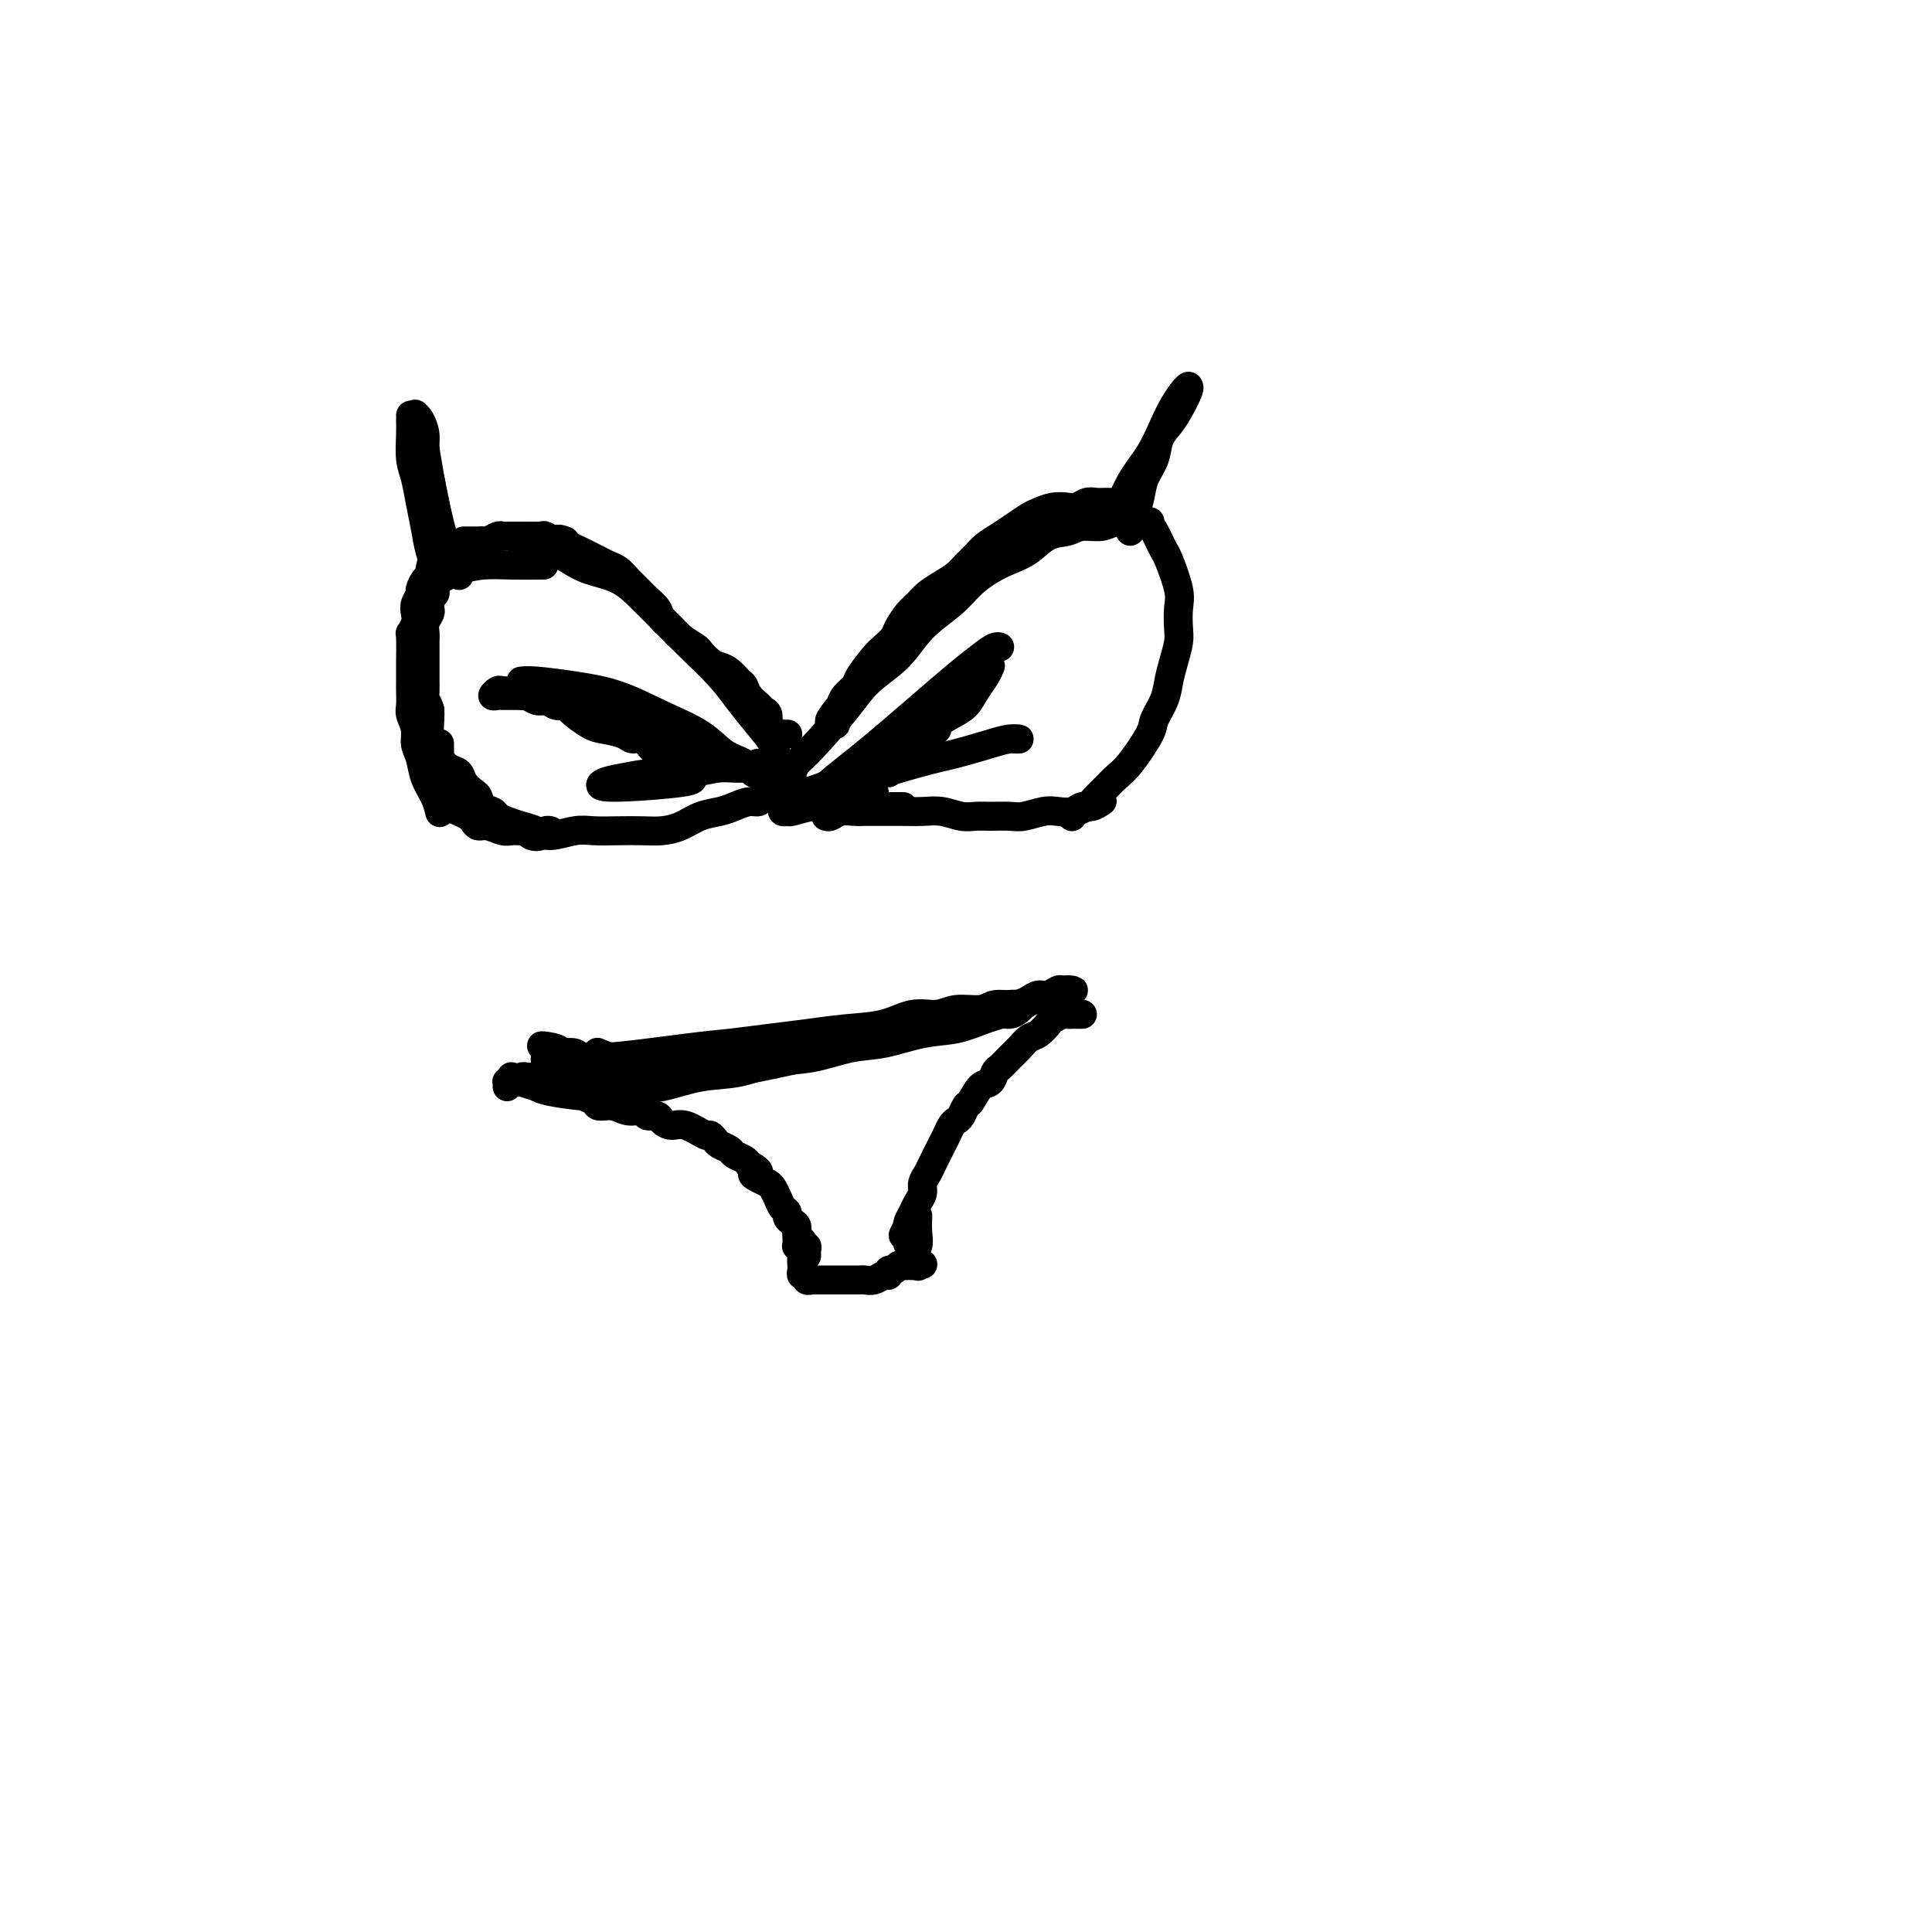 <svg viewBox='0 0 400 400' version='1.1' xmlns='http://www.w3.org/2000/svg' xmlns:xlink='http://www.w3.org/1999/xlink'><g fill='none' stroke='#000000' stroke-width='6' stroke-linecap='round' stroke-linejoin='round'><path d='M109,114c-0.096,-0.344 -0.192,-0.689 0,-1c0.192,-0.311 0.673,-0.589 1,-1c0.327,-0.411 0.500,-0.955 1,-1c0.500,-0.045 1.326,0.409 2,1c0.674,0.591 1.197,1.318 2,2c0.803,0.682 1.887,1.318 3,2c1.113,0.682 2.256,1.408 4,2c1.744,0.592 4.091,1.049 6,2c1.909,0.951 3.381,2.395 5,4c1.619,1.605 3.385,3.370 5,5c1.615,1.630 3.081,3.125 5,5c1.919,1.875 4.292,4.129 6,6c1.708,1.871 2.749,3.359 4,5c1.251,1.641 2.710,3.434 4,5c1.290,1.566 2.412,2.903 3,4c0.588,1.097 0.642,1.954 1,3c0.358,1.046 1.019,2.282 1,3c-0.019,0.718 -0.720,0.920 -1,1c-0.280,0.080 -0.140,0.040 0,0'/><path d='M162,164c-0.438,-0.006 -0.876,-0.012 -1,0c-0.124,0.012 0.067,0.041 0,0c-0.067,-0.041 -0.391,-0.152 -1,0c-0.609,0.152 -1.502,0.566 -2,1c-0.498,0.434 -0.601,0.889 -1,1c-0.399,0.111 -1.096,-0.121 -2,0c-0.904,0.121 -2.016,0.597 -3,1c-0.984,0.403 -1.840,0.735 -3,1c-1.160,0.265 -2.623,0.463 -4,1c-1.377,0.537 -2.668,1.412 -4,2c-1.332,0.588 -2.703,0.888 -4,1c-1.297,0.112 -2.518,0.034 -4,0c-1.482,-0.034 -3.225,-0.026 -5,0c-1.775,0.026 -3.580,0.071 -5,0c-1.420,-0.071 -2.453,-0.257 -4,0c-1.547,0.257 -3.609,0.956 -5,1c-1.391,0.044 -2.112,-0.566 -3,-1c-0.888,-0.434 -1.943,-0.693 -3,-1c-1.057,-0.307 -2.115,-0.664 -3,-1c-0.885,-0.336 -1.598,-0.653 -2,-1c-0.402,-0.347 -0.493,-0.726 -1,-1c-0.507,-0.274 -1.430,-0.445 -2,-1c-0.570,-0.555 -0.785,-1.496 -1,-2c-0.215,-0.504 -0.428,-0.572 -1,-1c-0.572,-0.428 -1.501,-1.216 -2,-2c-0.499,-0.784 -0.568,-1.564 -1,-2c-0.432,-0.436 -1.226,-0.529 -2,-1c-0.774,-0.471 -1.528,-1.320 -2,-2c-0.472,-0.680 -0.663,-1.193 -1,-2c-0.337,-0.807 -0.822,-1.910 -1,-3c-0.178,-1.090 -0.051,-2.169 0,-3c0.051,-0.831 0.025,-1.416 0,-2'/><path d='M89,147c-0.536,-1.904 -0.876,-1.665 -1,-2c-0.124,-0.335 -0.033,-1.244 0,-2c0.033,-0.756 0.009,-1.357 0,-2c-0.009,-0.643 -0.002,-1.327 0,-2c0.002,-0.673 -0.000,-1.335 0,-2c0.000,-0.665 0.004,-1.334 0,-2c-0.004,-0.666 -0.015,-1.330 0,-2c0.015,-0.670 0.057,-1.345 0,-2c-0.057,-0.655 -0.212,-1.289 0,-2c0.212,-0.711 0.793,-1.500 1,-2c0.207,-0.500 0.042,-0.711 0,-1c-0.042,-0.289 0.041,-0.655 0,-1c-0.041,-0.345 -0.205,-0.670 0,-1c0.205,-0.330 0.779,-0.666 1,-1c0.221,-0.334 0.087,-0.667 0,-1c-0.087,-0.333 -0.128,-0.667 0,-1c0.128,-0.333 0.425,-0.663 1,-1c0.575,-0.337 1.426,-0.679 2,-1c0.574,-0.321 0.869,-0.622 2,-1c1.131,-0.378 3.097,-0.833 5,-1c1.903,-0.167 3.743,-0.045 6,0c2.257,0.045 4.931,0.013 6,0c1.069,-0.013 0.535,-0.006 0,0'/><path d='M164,161c-0.071,-0.233 -0.142,-0.466 0,-1c0.142,-0.534 0.498,-1.369 1,-2c0.502,-0.631 1.149,-1.060 3,-3c1.851,-1.940 4.904,-5.393 7,-8c2.096,-2.607 3.235,-4.367 5,-6c1.765,-1.633 4.155,-3.137 6,-5c1.845,-1.863 3.143,-4.085 5,-6c1.857,-1.915 4.271,-3.523 6,-5c1.729,-1.477 2.772,-2.823 4,-4c1.228,-1.177 2.639,-2.185 4,-3c1.361,-0.815 2.670,-1.438 4,-2c1.330,-0.562 2.681,-1.064 4,-2c1.319,-0.936 2.607,-2.307 4,-3c1.393,-0.693 2.890,-0.707 4,-1c1.110,-0.293 1.831,-0.863 3,-1c1.169,-0.137 2.785,0.159 4,0c1.215,-0.159 2.028,-0.775 3,-1c0.972,-0.225 2.103,-0.060 3,0c0.897,0.060 1.561,0.016 2,0c0.439,-0.016 0.654,-0.004 1,0c0.346,0.004 0.825,0.001 1,0c0.175,-0.001 0.047,-0.000 0,0c-0.047,0.000 -0.013,0.000 0,0c0.013,-0.000 0.007,-0.000 0,0'/><path d='M236,108c-0.202,-0.095 -0.405,-0.190 0,0c0.405,0.190 1.417,0.666 2,1c0.583,0.334 0.738,0.526 1,1c0.262,0.474 0.630,1.231 1,2c0.370,0.769 0.740,1.550 1,2c0.260,0.450 0.410,0.570 1,2c0.590,1.430 1.619,4.171 2,6c0.381,1.829 0.113,2.747 0,4c-0.113,1.253 -0.070,2.841 0,4c0.070,1.159 0.169,1.890 0,3c-0.169,1.110 -0.606,2.601 -1,4c-0.394,1.399 -0.745,2.706 -1,4c-0.255,1.294 -0.414,2.573 -1,4c-0.586,1.427 -1.599,3.001 -2,4c-0.401,0.999 -0.190,1.422 -1,3c-0.810,1.578 -2.639,4.310 -4,6c-1.361,1.690 -2.252,2.336 -3,3c-0.748,0.664 -1.353,1.344 -2,2c-0.647,0.656 -1.336,1.286 -2,2c-0.664,0.714 -1.302,1.512 -2,2c-0.698,0.488 -1.455,0.667 -2,1c-0.545,0.333 -0.877,0.820 -1,1c-0.123,0.180 -0.035,0.051 0,0c0.035,-0.051 0.018,-0.026 0,0'/><path d='M228,166c0.177,-0.121 0.353,-0.242 0,0c-0.353,0.242 -1.237,0.849 -2,1c-0.763,0.151 -1.405,-0.152 -2,0c-0.595,0.152 -1.144,0.759 -2,1c-0.856,0.241 -2.018,0.117 -3,0c-0.982,-0.117 -1.785,-0.228 -3,0c-1.215,0.228 -2.841,0.794 -4,1c-1.159,0.206 -1.849,0.051 -3,0c-1.151,-0.051 -2.761,0.000 -4,0c-1.239,-0.000 -2.106,-0.053 -3,0c-0.894,0.053 -1.814,0.210 -3,0c-1.186,-0.210 -2.639,-0.788 -4,-1c-1.361,-0.212 -2.630,-0.057 -4,0c-1.370,0.057 -2.841,0.015 -4,0c-1.159,-0.015 -2.005,-0.005 -3,0c-0.995,0.005 -2.140,0.005 -3,0c-0.860,-0.005 -1.436,-0.015 -2,0c-0.564,0.015 -1.118,0.057 -2,0c-0.882,-0.057 -2.093,-0.211 -3,0c-0.907,0.211 -1.511,0.789 -2,1c-0.489,0.211 -0.862,0.057 -1,0c-0.138,-0.057 -0.039,-0.016 0,0c0.039,0.016 0.020,0.008 0,0'/><path d='M187,167c-0.695,0.000 -1.389,0.000 -2,0c-0.611,-0.000 -1.138,-0.001 -2,0c-0.862,0.001 -2.060,0.004 -3,0c-0.940,-0.004 -1.624,-0.015 -3,0c-1.376,0.015 -3.444,0.058 -5,0c-1.556,-0.058 -2.598,-0.215 -4,0c-1.402,0.215 -3.163,0.804 -4,1c-0.837,0.196 -0.751,-0.000 -1,0c-0.249,0.000 -0.833,0.197 -1,0c-0.167,-0.197 0.083,-0.788 0,-1c-0.083,-0.212 -0.500,-0.046 0,0c0.500,0.046 1.915,-0.030 3,0c1.085,0.030 1.839,0.166 3,0c1.161,-0.166 2.731,-0.633 4,-1c1.269,-0.367 2.239,-0.634 3,-1c0.761,-0.366 1.314,-0.830 2,-1c0.686,-0.170 1.503,-0.046 2,0c0.497,0.046 0.672,0.012 1,0c0.328,-0.012 0.808,-0.004 1,0c0.192,0.004 0.096,0.002 0,0'/><path d='M179,167c0.124,-0.425 0.248,-0.850 0,-1c-0.248,-0.150 -0.867,-0.026 -2,0c-1.133,0.026 -2.780,-0.046 -4,0c-1.220,0.046 -2.014,0.208 -3,0c-0.986,-0.208 -2.163,-0.788 -3,-1c-0.837,-0.212 -1.335,-0.057 -2,0c-0.665,0.057 -1.496,0.015 -2,0c-0.504,-0.015 -0.680,-0.003 -1,0c-0.320,0.003 -0.784,-0.002 -1,0c-0.216,0.002 -0.183,0.012 0,0c0.183,-0.012 0.516,-0.047 1,0c0.484,0.047 1.119,0.175 2,0c0.881,-0.175 2.009,-0.653 3,-1c0.991,-0.347 1.846,-0.563 3,-1c1.154,-0.437 2.608,-1.097 4,-2c1.392,-0.903 2.721,-2.051 4,-3c1.279,-0.949 2.508,-1.700 3,-2c0.492,-0.300 0.246,-0.150 0,0'/><path d='M168,166c0.370,0.160 0.739,0.320 1,0c0.261,-0.320 0.412,-1.119 1,-2c0.588,-0.881 1.612,-1.845 3,-3c1.388,-1.155 3.141,-2.501 5,-4c1.859,-1.499 3.825,-3.152 6,-5c2.175,-1.848 4.559,-3.892 7,-6c2.441,-2.108 4.938,-4.279 7,-6c2.062,-1.721 3.687,-2.993 5,-4c1.313,-1.007 2.313,-1.751 3,-2c0.687,-0.249 1.060,-0.004 1,0c-0.060,0.004 -0.554,-0.235 -1,0c-0.446,0.235 -0.844,0.943 -2,2c-1.156,1.057 -3.071,2.465 -5,4c-1.929,1.535 -3.872,3.199 -6,5c-2.128,1.801 -4.441,3.740 -7,6c-2.559,2.260 -5.365,4.840 -8,7c-2.635,2.160 -5.098,3.899 -7,5c-1.902,1.101 -3.242,1.563 -4,2c-0.758,0.437 -0.935,0.848 -1,1c-0.065,0.152 -0.019,0.043 0,0c0.019,-0.043 0.009,-0.022 0,0'/><path d='M172,165c-0.370,-0.022 -0.740,-0.044 -1,0c-0.260,0.044 -0.411,0.153 0,0c0.411,-0.153 1.383,-0.569 2,-1c0.617,-0.431 0.878,-0.876 4,-2c3.122,-1.124 9.104,-2.928 13,-4c3.896,-1.072 5.706,-1.412 8,-2c2.294,-0.588 5.074,-1.426 7,-2c1.926,-0.574 3.000,-0.886 4,-1c1.000,-0.114 1.928,-0.031 2,0c0.072,0.031 -0.711,0.008 -1,0c-0.289,-0.008 -0.082,-0.002 0,0c0.082,0.002 0.041,0.001 0,0'/><path d='M157,160c0.078,-0.051 0.155,-0.103 0,0c-0.155,0.103 -0.544,0.360 -1,0c-0.456,-0.360 -0.979,-1.335 -2,-2c-1.021,-0.665 -2.542,-1.018 -4,-2c-1.458,-0.982 -2.855,-2.593 -5,-4c-2.145,-1.407 -5.037,-2.612 -8,-4c-2.963,-1.388 -5.995,-2.960 -9,-4c-3.005,-1.040 -5.982,-1.547 -9,-2c-3.018,-0.453 -6.077,-0.854 -8,-1c-1.923,-0.146 -2.710,-0.039 -3,0c-0.290,0.039 -0.083,0.011 0,0c0.083,-0.011 0.041,-0.006 0,0'/><path d='M157,159c-0.060,0.146 -0.121,0.292 0,0c0.121,-0.292 0.422,-1.021 0,-1c-0.422,0.021 -1.568,0.793 -3,1c-1.432,0.207 -3.150,-0.152 -5,0c-1.850,0.152 -3.833,0.816 -6,1c-2.167,0.184 -4.520,-0.111 -7,0c-2.480,0.111 -5.089,0.629 -7,1c-1.911,0.371 -3.125,0.597 -4,1c-0.875,0.403 -1.410,0.984 2,1c3.410,0.016 10.764,-0.534 14,-1c3.236,-0.466 2.353,-0.847 2,-1c-0.353,-0.153 -0.177,-0.076 0,0'/><path d='M124,218c-0.276,-0.120 -0.553,-0.240 0,0c0.553,0.240 1.934,0.838 3,1c1.066,0.162 1.816,-0.114 3,0c1.184,0.114 2.803,0.616 4,1c1.197,0.384 1.973,0.650 4,1c2.027,0.350 5.306,0.784 8,1c2.694,0.216 4.803,0.214 11,-1c6.197,-1.214 16.482,-3.639 22,-5c5.518,-1.361 6.269,-1.656 8,-2c1.731,-0.344 4.442,-0.736 7,-1c2.558,-0.264 4.962,-0.400 7,-1c2.038,-0.600 3.709,-1.663 5,-2c1.291,-0.337 2.202,0.053 3,0c0.798,-0.053 1.482,-0.550 2,-1c0.518,-0.450 0.871,-0.853 1,-1c0.129,-0.147 0.035,-0.040 0,0c-0.035,0.040 -0.010,0.011 0,0c0.010,-0.011 0.005,-0.006 0,0'/><path d='M212,208c0.005,-0.001 0.010,-0.001 0,0c-0.010,0.001 -0.036,0.004 0,0c0.036,-0.004 0.132,-0.013 0,0c-0.132,0.013 -0.494,0.049 -1,0c-0.506,-0.049 -1.158,-0.183 -2,0c-0.842,0.183 -1.874,0.682 -3,1c-1.126,0.318 -2.347,0.456 -4,1c-1.653,0.544 -3.738,1.494 -6,2c-2.262,0.506 -4.701,0.569 -7,1c-2.299,0.431 -4.458,1.229 -7,2c-2.542,0.771 -5.465,1.516 -8,2c-2.535,0.484 -4.681,0.708 -7,1c-2.319,0.292 -4.811,0.653 -7,1c-2.189,0.347 -4.074,0.681 -6,1c-1.926,0.319 -3.893,0.622 -6,1c-2.107,0.378 -4.353,0.830 -6,1c-1.647,0.170 -2.695,0.057 -4,0c-1.305,-0.057 -2.867,-0.057 -4,0c-1.133,0.057 -1.836,0.173 -3,0c-1.164,-0.173 -2.788,-0.635 -4,-1c-1.212,-0.365 -2.012,-0.633 -3,-1c-0.988,-0.367 -2.164,-0.834 -3,-1c-0.836,-0.166 -1.333,-0.030 -2,0c-0.667,0.030 -1.503,-0.045 -2,0c-0.497,0.045 -0.655,0.209 -1,0c-0.345,-0.209 -0.877,-0.791 -1,-1c-0.123,-0.209 0.163,-0.046 0,0c-0.163,0.046 -0.775,-0.026 -1,0c-0.225,0.026 -0.064,0.150 0,0c0.064,-0.150 0.032,-0.575 0,-1'/><path d='M114,217c-4.120,-0.841 -0.420,-0.442 1,0c1.420,0.442 0.561,0.928 1,1c0.439,0.072 2.176,-0.271 3,0c0.824,0.271 0.735,1.156 5,1c4.265,-0.156 12.886,-1.351 18,-2c5.114,-0.649 6.723,-0.750 9,-1c2.277,-0.250 5.224,-0.649 8,-1c2.776,-0.351 5.383,-0.653 8,-1c2.617,-0.347 5.244,-0.738 8,-1c2.756,-0.262 5.641,-0.395 8,-1c2.359,-0.605 4.191,-1.683 6,-2c1.809,-0.317 3.593,0.126 5,0c1.407,-0.126 2.435,-0.821 4,-1c1.565,-0.179 3.665,0.158 5,0c1.335,-0.158 1.904,-0.812 3,-1c1.096,-0.188 2.717,0.089 4,0c1.283,-0.089 2.227,-0.546 3,-1c0.773,-0.454 1.374,-0.906 2,-1c0.626,-0.094 1.277,0.171 2,0c0.723,-0.171 1.518,-0.778 2,-1c0.482,-0.222 0.652,-0.059 1,0c0.348,0.059 0.873,0.015 1,0c0.127,-0.015 -0.143,-0.001 0,0c0.143,0.001 0.698,-0.011 1,0c0.302,0.011 0.349,0.044 0,0c-0.349,-0.044 -1.094,-0.166 -2,0c-0.906,0.166 -1.973,0.619 -3,1c-1.027,0.381 -2.013,0.691 -3,1'/><path d='M214,207c-1.545,0.671 -2.407,1.350 -4,2c-1.593,0.650 -3.918,1.272 -6,2c-2.082,0.728 -3.923,1.561 -6,2c-2.077,0.439 -4.392,0.484 -7,1c-2.608,0.516 -5.510,1.504 -8,2c-2.490,0.496 -4.568,0.499 -7,1c-2.432,0.501 -5.219,1.500 -8,2c-2.781,0.500 -5.558,0.501 -8,1c-2.442,0.499 -4.549,1.497 -7,2c-2.451,0.503 -5.245,0.510 -8,1c-2.755,0.490 -5.472,1.463 -8,2c-2.528,0.537 -4.869,0.639 -7,1c-2.131,0.361 -4.053,0.983 -7,1c-2.947,0.017 -6.920,-0.570 -9,-1c-2.080,-0.430 -2.269,-0.703 -3,-1c-0.731,-0.297 -2.005,-0.618 -3,-1c-0.995,-0.382 -1.713,-0.823 -2,-1c-0.287,-0.177 -0.144,-0.088 0,0'/><path d='M131,225c-0.011,0.105 -0.021,0.210 0,0c0.021,-0.210 0.074,-0.735 0,-1c-0.074,-0.265 -0.277,-0.271 -1,0c-0.723,0.271 -1.968,0.820 -3,1c-1.032,0.180 -1.852,-0.008 -3,0c-1.148,0.008 -2.623,0.212 -4,0c-1.377,-0.212 -2.656,-0.842 -4,-1c-1.344,-0.158 -2.754,0.154 -4,0c-1.246,-0.154 -2.330,-0.773 -3,-1c-0.670,-0.227 -0.927,-0.061 -1,0c-0.073,0.061 0.037,0.016 0,0c-0.037,-0.016 -0.223,-0.004 0,0c0.223,0.004 0.855,0.001 2,0c1.145,-0.001 2.804,-0.001 5,0c2.196,0.001 4.929,0.004 7,0c2.071,-0.004 3.482,-0.014 5,0c1.518,0.014 3.145,0.053 4,0c0.855,-0.053 0.940,-0.199 1,0c0.060,0.199 0.096,0.744 0,1c-0.096,0.256 -0.322,0.224 -1,0c-0.678,-0.224 -1.807,-0.639 -3,-1c-1.193,-0.361 -2.449,-0.667 -4,-1c-1.551,-0.333 -3.396,-0.691 -5,-1c-1.604,-0.309 -2.966,-0.567 -4,-1c-1.034,-0.433 -1.740,-1.040 -2,-1c-0.260,0.040 -0.074,0.726 0,1c0.074,0.274 0.037,0.137 0,0'/><path d='M224,210c0.090,-0.001 0.180,-0.001 0,0c-0.180,0.001 -0.630,0.004 -1,0c-0.370,-0.004 -0.662,-0.013 -1,0c-0.338,0.013 -0.724,0.049 -1,0c-0.276,-0.049 -0.444,-0.183 -1,0c-0.556,0.183 -1.500,0.682 -2,1c-0.500,0.318 -0.556,0.455 -1,1c-0.444,0.545 -1.274,1.498 -2,2c-0.726,0.502 -1.346,0.553 -2,1c-0.654,0.447 -1.340,1.290 -2,2c-0.660,0.710 -1.293,1.287 -2,2c-0.707,0.713 -1.489,1.561 -2,2c-0.511,0.439 -0.753,0.470 -1,1c-0.247,0.530 -0.500,1.560 -1,2c-0.500,0.440 -1.247,0.289 -2,1c-0.753,0.711 -1.511,2.284 -2,3c-0.489,0.716 -0.708,0.576 -1,1c-0.292,0.424 -0.656,1.412 -1,2c-0.344,0.588 -0.670,0.776 -1,1c-0.330,0.224 -0.666,0.483 -1,1c-0.334,0.517 -0.667,1.293 -1,2c-0.333,0.707 -0.668,1.344 -1,2c-0.332,0.656 -0.663,1.330 -1,2c-0.337,0.670 -0.682,1.334 -1,2c-0.318,0.666 -0.610,1.333 -1,2c-0.390,0.667 -0.879,1.334 -1,2c-0.121,0.666 0.125,1.330 0,2c-0.125,0.670 -0.621,1.344 -1,2c-0.379,0.656 -0.640,1.292 -1,2c-0.360,0.708 -0.817,1.488 -1,2c-0.183,0.512 -0.091,0.756 0,1'/><path d='M188,254c-2.011,3.841 -0.539,0.442 0,0c0.539,-0.442 0.145,2.073 0,3c-0.145,0.927 -0.041,0.265 0,0c0.041,-0.265 0.021,-0.132 0,0'/><path d='M105,225c0.018,-0.423 0.036,-0.845 0,-1c-0.036,-0.155 -0.126,-0.041 0,0c0.126,0.041 0.468,0.010 1,0c0.532,-0.010 1.255,0.001 2,0c0.745,-0.001 1.511,-0.016 2,0c0.489,0.016 0.701,0.061 1,0c0.299,-0.061 0.686,-0.227 1,0c0.314,0.227 0.555,0.849 1,1c0.445,0.151 1.093,-0.167 2,0c0.907,0.167 2.073,0.819 3,1c0.927,0.181 1.617,-0.110 2,0c0.383,0.110 0.461,0.622 1,1c0.539,0.378 1.539,0.622 2,1c0.461,0.378 0.385,0.890 1,1c0.615,0.110 1.923,-0.181 3,0c1.077,0.181 1.923,0.836 3,1c1.077,0.164 2.385,-0.162 3,0c0.615,0.162 0.536,0.812 1,1c0.464,0.188 1.469,-0.085 2,0c0.531,0.085 0.586,0.530 1,1c0.414,0.470 1.186,0.966 2,1c0.814,0.034 1.670,-0.394 3,0c1.330,0.394 3.134,1.611 4,2c0.866,0.389 0.794,-0.051 1,0c0.206,0.051 0.689,0.591 1,1c0.311,0.409 0.451,0.687 1,1c0.549,0.313 1.508,0.661 2,1c0.492,0.339 0.517,0.668 1,1c0.483,0.332 1.424,0.666 2,1c0.576,0.334 0.788,0.667 1,1'/><path d='M155,241c3.598,2.108 1.594,1.877 1,2c-0.594,0.123 0.222,0.600 1,1c0.778,0.400 1.519,0.723 2,1c0.481,0.277 0.703,0.508 1,1c0.297,0.492 0.671,1.245 1,2c0.329,0.755 0.614,1.511 1,2c0.386,0.489 0.873,0.712 1,1c0.127,0.288 -0.106,0.642 0,1c0.106,0.358 0.550,0.722 1,1c0.450,0.278 0.904,0.471 1,1c0.096,0.529 -0.167,1.395 0,2c0.167,0.605 0.763,0.950 1,1c0.237,0.050 0.116,-0.193 0,0c-0.116,0.193 -0.227,0.822 0,1c0.227,0.178 0.793,-0.097 1,0c0.207,0.097 0.056,0.565 0,1c-0.056,0.435 -0.016,0.839 0,1c0.016,0.161 0.008,0.081 0,0'/><path d='M165,257c-0.008,-0.120 -0.016,-0.241 0,0c0.016,0.241 0.057,0.842 0,1c-0.057,0.158 -0.211,-0.127 0,0c0.211,0.127 0.788,0.665 1,1c0.212,0.335 0.061,0.467 0,1c-0.061,0.533 -0.031,1.467 0,2c0.031,0.533 0.065,0.665 0,1c-0.065,0.335 -0.228,0.874 0,1c0.228,0.126 0.849,-0.163 1,0c0.151,0.163 -0.167,0.776 0,1c0.167,0.224 0.818,0.060 1,0c0.182,-0.060 -0.104,-0.016 0,0c0.104,0.016 0.598,0.004 1,0c0.402,-0.004 0.714,-0.001 1,0c0.286,0.001 0.548,-0.000 1,0c0.452,0.000 1.094,0.001 2,0c0.906,-0.001 2.078,-0.004 3,0c0.922,0.004 1.596,0.016 2,0c0.404,-0.016 0.538,-0.061 1,0c0.462,0.061 1.251,0.228 2,0c0.749,-0.228 1.458,-0.849 2,-1c0.542,-0.151 0.919,0.170 1,0c0.081,-0.170 -0.132,-0.830 0,-1c0.132,-0.170 0.609,0.151 1,0c0.391,-0.151 0.697,-0.772 1,-1c0.303,-0.228 0.603,-0.061 1,0c0.397,0.061 0.891,0.016 1,0c0.109,-0.016 -0.167,-0.004 0,0c0.167,0.004 0.777,0.001 1,0c0.223,-0.001 0.060,-0.000 0,0c-0.060,0.000 -0.017,0.000 0,0c0.017,-0.000 0.009,-0.000 0,0'/><path d='M189,262c3.474,-0.466 1.658,-0.131 1,0c-0.658,0.131 -0.158,0.058 0,0c0.158,-0.058 -0.024,-0.101 0,0c0.024,0.101 0.255,0.345 0,0c-0.255,-0.345 -0.997,-1.280 -1,-2c-0.003,-0.720 0.731,-1.224 1,-2c0.269,-0.776 0.072,-1.824 0,-3c-0.072,-1.176 -0.021,-2.479 0,-3c0.021,-0.521 0.010,-0.261 0,0'/><path d='M234,110c-0.006,-0.441 -0.012,-0.883 0,-1c0.012,-0.117 0.044,0.090 0,0c-0.044,-0.090 -0.162,-0.477 0,-1c0.162,-0.523 0.606,-1.182 1,-2c0.394,-0.818 0.739,-1.794 1,-3c0.261,-1.206 0.440,-2.642 1,-4c0.560,-1.358 1.503,-2.637 2,-4c0.497,-1.363 0.550,-2.810 1,-4c0.450,-1.190 1.297,-2.123 2,-3c0.703,-0.877 1.261,-1.700 2,-3c0.739,-1.300 1.660,-3.079 2,-4c0.340,-0.921 0.099,-0.984 0,-1c-0.099,-0.016 -0.056,0.016 0,0c0.056,-0.016 0.126,-0.081 0,0c-0.126,0.081 -0.448,0.307 -1,1c-0.552,0.693 -1.332,1.854 -2,3c-0.668,1.146 -1.223,2.279 -2,4c-0.777,1.721 -1.777,4.030 -3,6c-1.223,1.970 -2.668,3.600 -4,6c-1.332,2.400 -2.551,5.569 -3,7c-0.449,1.431 -0.128,1.123 0,1c0.128,-0.123 0.064,-0.062 0,0'/><path d='M95,119c0.067,0.131 0.135,0.263 0,0c-0.135,-0.263 -0.471,-0.919 -1,-2c-0.529,-1.081 -1.251,-2.585 -2,-5c-0.749,-2.415 -1.524,-5.739 -2,-8c-0.476,-2.261 -0.652,-3.457 -1,-5c-0.348,-1.543 -0.868,-3.433 -1,-5c-0.132,-1.567 0.122,-2.812 0,-4c-0.122,-1.188 -0.621,-2.319 -1,-3c-0.379,-0.681 -0.637,-0.913 -1,-1c-0.363,-0.087 -0.829,-0.030 -1,0c-0.171,0.030 -0.047,0.034 0,0c0.047,-0.034 0.015,-0.107 0,0c-0.015,0.107 -0.015,0.394 0,1c0.015,0.606 0.046,1.532 0,3c-0.046,1.468 -0.167,3.478 0,5c0.167,1.522 0.623,2.557 1,4c0.377,1.443 0.675,3.294 1,5c0.325,1.706 0.675,3.266 1,5c0.325,1.734 0.623,3.641 1,5c0.377,1.359 0.833,2.168 1,3c0.167,0.832 0.045,1.685 0,2c-0.045,0.315 -0.013,0.090 0,0c0.013,-0.090 0.006,-0.045 0,0'/><path d='M93,117c0.089,-0.172 0.179,-0.343 0,-1c-0.179,-0.657 -0.625,-1.799 -1,-3c-0.375,-1.201 -0.678,-2.460 -1,-4c-0.322,-1.540 -0.665,-3.363 -1,-5c-0.335,-1.637 -0.664,-3.090 -1,-5c-0.336,-1.910 -0.681,-4.276 -1,-6c-0.319,-1.724 -0.614,-2.804 -1,-4c-0.386,-1.196 -0.863,-2.508 -1,-3c-0.137,-0.492 0.066,-0.163 0,0c-0.066,0.163 -0.402,0.159 0,2c0.402,1.841 1.544,5.526 2,7c0.456,1.474 0.228,0.737 0,0'/><path d='M233,105c-0.026,-0.030 -0.051,-0.061 0,0c0.051,0.061 0.180,0.213 0,0c-0.180,-0.213 -0.667,-0.790 -1,-1c-0.333,-0.210 -0.512,-0.053 -1,0c-0.488,0.053 -1.285,0.000 -2,0c-0.715,-0.000 -1.349,0.052 -2,0c-0.651,-0.052 -1.319,-0.207 -2,0c-0.681,0.207 -1.375,0.776 -2,1c-0.625,0.224 -1.182,0.105 -2,0c-0.818,-0.105 -1.899,-0.194 -3,0c-1.101,0.194 -2.224,0.671 -3,1c-0.776,0.329 -1.205,0.511 -2,1c-0.795,0.489 -1.956,1.286 -3,2c-1.044,0.714 -1.969,1.346 -3,2c-1.031,0.654 -2.166,1.330 -3,2c-0.834,0.670 -1.368,1.334 -2,2c-0.632,0.666 -1.363,1.333 -2,2c-0.637,0.667 -1.182,1.332 -2,2c-0.818,0.668 -1.911,1.337 -3,2c-1.089,0.663 -2.175,1.318 -3,2c-0.825,0.682 -1.390,1.391 -2,2c-0.610,0.609 -1.264,1.120 -2,2c-0.736,0.880 -1.553,2.130 -2,3c-0.447,0.870 -0.524,1.360 -1,2c-0.476,0.640 -1.349,1.431 -2,2c-0.651,0.569 -1.078,0.915 -2,2c-0.922,1.085 -2.340,2.909 -3,4c-0.660,1.091 -0.562,1.447 -1,2c-0.438,0.553 -1.411,1.301 -2,2c-0.589,0.699 -0.795,1.350 -1,2'/><path d='M174,146c-4.582,5.574 -1.036,3.011 0,2c1.036,-1.011 -0.437,-0.468 -1,0c-0.563,0.468 -0.218,0.861 0,1c0.218,0.139 0.307,0.023 0,0c-0.307,-0.023 -1.010,0.045 -1,0c0.010,-0.045 0.733,-0.204 1,0c0.267,0.204 0.076,0.773 0,1c-0.076,0.227 -0.038,0.114 0,0'/><path d='M163,152c0.092,-0.002 0.183,-0.004 0,0c-0.183,0.004 -0.642,0.013 -1,0c-0.358,-0.013 -0.617,-0.049 -1,0c-0.383,0.049 -0.890,0.182 -1,0c-0.110,-0.182 0.179,-0.678 0,-1c-0.179,-0.322 -0.825,-0.470 -1,-1c-0.175,-0.530 0.122,-1.441 0,-2c-0.122,-0.559 -0.662,-0.765 -1,-1c-0.338,-0.235 -0.475,-0.501 -1,-1c-0.525,-0.499 -1.439,-1.233 -2,-2c-0.561,-0.767 -0.769,-1.566 -1,-2c-0.231,-0.434 -0.486,-0.501 -1,-1c-0.514,-0.499 -1.288,-1.428 -2,-2c-0.712,-0.572 -1.364,-0.786 -2,-1c-0.636,-0.214 -1.258,-0.427 -2,-1c-0.742,-0.573 -1.603,-1.504 -2,-2c-0.397,-0.496 -0.329,-0.555 -1,-1c-0.671,-0.445 -2.081,-1.274 -3,-2c-0.919,-0.726 -1.348,-1.349 -2,-2c-0.652,-0.651 -1.525,-1.329 -2,-2c-0.475,-0.671 -0.550,-1.335 -1,-2c-0.450,-0.665 -1.275,-1.330 -2,-2c-0.725,-0.670 -1.349,-1.345 -2,-2c-0.651,-0.655 -1.329,-1.289 -2,-2c-0.671,-0.711 -1.334,-1.500 -2,-2c-0.666,-0.500 -1.334,-0.711 -2,-1c-0.666,-0.289 -1.330,-0.655 -2,-1c-0.670,-0.345 -1.344,-0.670 -2,-1c-0.656,-0.330 -1.292,-0.666 -2,-1c-0.708,-0.334 -1.488,-0.667 -2,-1c-0.512,-0.333 -0.756,-0.667 -1,-1'/><path d='M117,112c-2.041,-0.868 -1.645,-0.036 -2,0c-0.355,0.036 -1.461,-0.722 -2,-1c-0.539,-0.278 -0.512,-0.074 -1,0c-0.488,0.074 -1.493,0.020 -2,0c-0.507,-0.020 -0.517,-0.005 -1,0c-0.483,0.005 -1.438,0.000 -2,0c-0.562,-0.000 -0.732,0.004 -1,0c-0.268,-0.004 -0.636,-0.015 -1,0c-0.364,0.015 -0.726,0.057 -1,0c-0.274,-0.057 -0.459,-0.211 -1,0c-0.541,0.211 -1.436,0.789 -2,1c-0.564,0.211 -0.797,0.057 -1,0c-0.203,-0.057 -0.377,-0.015 -1,0c-0.623,0.015 -1.694,0.004 -2,0c-0.306,-0.004 0.153,-0.001 0,0c-0.153,0.001 -0.917,0.000 -1,0c-0.083,-0.000 0.516,-0.000 1,0c0.484,0.000 0.853,0.000 1,0c0.147,-0.000 0.074,-0.000 0,0'/><path d='M108,115c0.000,0.000 0.000,0.000 0,0c0.000,0.000 0.000,0.000 0,0'/><path d='M90,113c-0.032,0.001 -0.064,0.002 0,0c0.064,-0.002 0.223,-0.008 0,1c-0.223,1.008 -0.829,3.029 -1,4c-0.171,0.971 0.094,0.893 0,1c-0.094,0.107 -0.547,0.399 -1,1c-0.453,0.601 -0.905,1.511 -1,2c-0.095,0.489 0.167,0.555 0,1c-0.167,0.445 -0.763,1.267 -1,2c-0.237,0.733 -0.116,1.377 0,2c0.116,0.623 0.227,1.227 0,2c-0.227,0.773 -0.793,1.716 -1,2c-0.207,0.284 -0.056,-0.091 0,1c0.056,1.091 0.015,3.647 0,5c-0.015,1.353 -0.005,1.502 0,2c0.005,0.498 0.005,1.344 0,2c-0.005,0.656 -0.016,1.124 0,2c0.016,0.876 0.060,2.162 0,3c-0.060,0.838 -0.224,1.227 0,2c0.224,0.773 0.837,1.928 1,3c0.163,1.072 -0.124,2.060 0,3c0.124,0.940 0.660,1.832 1,3c0.340,1.168 0.483,2.612 1,4c0.517,1.388 1.408,2.720 2,4c0.592,1.280 0.883,2.509 1,3c0.117,0.491 0.058,0.246 0,0'/><path d='M91,154c-0.001,-0.073 -0.001,-0.146 0,0c0.001,0.146 0.004,0.510 0,1c-0.004,0.490 -0.015,1.105 0,2c0.015,0.895 0.056,2.071 0,3c-0.056,0.929 -0.209,1.611 0,2c0.209,0.389 0.780,0.485 1,1c0.220,0.515 0.090,1.447 0,2c-0.090,0.553 -0.140,0.725 0,1c0.140,0.275 0.471,0.652 1,1c0.529,0.348 1.257,0.667 2,1c0.743,0.333 1.501,0.682 2,1c0.499,0.318 0.738,0.607 1,1c0.262,0.393 0.546,0.890 1,1c0.454,0.110 1.077,-0.168 2,0c0.923,0.168 2.144,0.780 3,1c0.856,0.220 1.346,0.046 2,0c0.654,-0.046 1.470,0.037 2,0c0.530,-0.037 0.773,-0.192 1,0c0.227,0.192 0.439,0.731 1,1c0.561,0.269 1.470,0.268 2,0c0.530,-0.268 0.681,-0.803 1,-1c0.319,-0.197 0.805,-0.056 1,0c0.195,0.056 0.097,0.028 0,0'/><path d='M205,138c-0.017,0.042 -0.034,0.084 0,0c0.034,-0.084 0.120,-0.294 0,0c-0.120,0.294 -0.446,1.090 -1,2c-0.554,0.910 -1.335,1.932 -2,3c-0.665,1.068 -1.215,2.181 -2,3c-0.785,0.819 -1.804,1.344 -3,2c-1.196,0.656 -2.569,1.444 -3,2c-0.431,0.556 0.081,0.881 0,1c-0.081,0.119 -0.754,0.032 -1,0c-0.246,-0.032 -0.066,-0.009 0,0c0.066,0.009 0.019,0.002 0,0c-0.019,-0.002 -0.009,-0.001 0,0'/><path d='M203,140c-1.120,1.112 -2.240,2.224 -3,3c-0.760,0.776 -1.160,1.217 -2,2c-0.840,0.783 -2.120,1.909 -3,3c-0.880,1.091 -1.360,2.149 -2,3c-0.640,0.851 -1.440,1.496 -2,2c-0.560,0.504 -0.879,0.868 -1,1c-0.121,0.132 -0.043,0.033 0,0c0.043,-0.033 0.052,-0.001 0,0c-0.052,0.001 -0.164,-0.030 0,0c0.164,0.030 0.606,0.121 1,0c0.394,-0.121 0.742,-0.455 1,-1c0.258,-0.545 0.426,-1.301 1,-2c0.574,-0.699 1.556,-1.340 2,-2c0.444,-0.660 0.352,-1.338 1,-2c0.648,-0.662 2.037,-1.309 3,-2c0.963,-0.691 1.500,-1.427 2,-2c0.500,-0.573 0.964,-0.983 1,-1c0.036,-0.017 -0.354,0.360 -1,1c-0.646,0.640 -1.546,1.545 -3,3c-1.454,1.455 -3.461,3.462 -5,5c-1.539,1.538 -2.608,2.608 -4,4c-1.392,1.392 -3.105,3.105 -4,4c-0.895,0.895 -0.970,0.970 -1,1c-0.030,0.030 -0.015,0.015 0,0'/><path d='M108,144c0.235,-0.111 0.470,-0.221 1,0c0.530,0.221 1.356,0.774 2,1c0.644,0.226 1.105,0.127 2,0c0.895,-0.127 2.225,-0.280 3,0c0.775,0.280 0.994,0.993 2,2c1.006,1.007 2.797,2.306 4,3c1.203,0.694 1.818,0.782 3,1c1.182,0.218 2.932,0.566 4,1c1.068,0.434 1.456,0.954 2,1c0.544,0.046 1.245,-0.381 2,0c0.755,0.381 1.565,1.570 2,2c0.435,0.430 0.494,0.101 1,0c0.506,-0.101 1.460,0.026 2,0c0.540,-0.026 0.666,-0.204 1,0c0.334,0.204 0.877,0.791 1,1c0.123,0.209 -0.175,0.042 0,0c0.175,-0.042 0.821,0.041 1,0c0.179,-0.041 -0.110,-0.207 0,0c0.110,0.207 0.618,0.788 1,1c0.382,0.212 0.638,0.057 1,0c0.362,-0.057 0.829,-0.015 1,0c0.171,0.015 0.046,0.004 0,0c-0.046,-0.004 -0.012,-0.001 0,0c0.012,0.001 0.003,0.000 0,0c-0.003,-0.000 -0.001,-0.000 0,0c0.001,0.000 0.000,0.000 0,0'/><path d='M144,154c-0.032,-0.030 -0.064,-0.059 0,0c0.064,0.059 0.224,0.208 0,0c-0.224,-0.208 -0.834,-0.773 -1,-1c-0.166,-0.227 0.110,-0.116 0,0c-0.110,0.116 -0.606,0.239 -1,0c-0.394,-0.239 -0.687,-0.839 -1,-1c-0.313,-0.161 -0.646,0.116 -1,0c-0.354,-0.116 -0.729,-0.626 -1,-1c-0.271,-0.374 -0.438,-0.611 -1,-1c-0.562,-0.389 -1.520,-0.930 -2,-1c-0.480,-0.070 -0.481,0.331 -2,0c-1.519,-0.331 -4.554,-1.395 -6,-2c-1.446,-0.605 -1.302,-0.751 -2,-1c-0.698,-0.249 -2.240,-0.603 -3,-1c-0.760,-0.397 -0.740,-0.838 -1,-1c-0.260,-0.162 -0.801,-0.043 -1,0c-0.199,0.043 -0.057,0.012 0,0c0.057,-0.012 0.028,-0.006 0,0'/><path d='M132,152c0.006,0.111 0.013,0.222 0,0c-0.013,-0.222 -0.045,-0.776 0,-1c0.045,-0.224 0.167,-0.116 0,0c-0.167,0.116 -0.622,0.241 -1,0c-0.378,-0.241 -0.679,-0.848 -1,-1c-0.321,-0.152 -0.663,0.152 -1,0c-0.337,-0.152 -0.668,-0.759 -1,-1c-0.332,-0.241 -0.666,-0.117 -1,0c-0.334,0.117 -0.667,0.228 -1,0c-0.333,-0.228 -0.666,-0.796 -1,-1c-0.334,-0.204 -0.670,-0.044 -1,0c-0.330,0.044 -0.655,-0.027 -1,0c-0.345,0.027 -0.711,0.152 -1,0c-0.289,-0.152 -0.500,-0.581 -1,-1c-0.500,-0.419 -1.290,-0.829 -2,-1c-0.710,-0.171 -1.342,-0.102 -2,0c-0.658,0.102 -1.342,0.238 -2,0c-0.658,-0.238 -1.290,-0.848 -2,-1c-0.710,-0.152 -1.499,0.156 -2,0c-0.501,-0.156 -0.715,-0.774 -1,-1c-0.285,-0.226 -0.640,-0.061 -1,0c-0.360,0.061 -0.726,0.016 -1,0c-0.274,-0.016 -0.456,-0.003 -1,0c-0.544,0.003 -1.449,-0.003 -2,0c-0.551,0.003 -0.749,0.015 -1,0c-0.251,-0.015 -0.556,-0.056 -1,0c-0.444,0.056 -1.026,0.211 -1,0c0.026,-0.211 0.661,-0.788 1,-1c0.339,-0.212 0.383,-0.061 1,0c0.617,0.061 1.809,0.030 3,0'/><path d='M107,143c1.491,-0.018 3.719,0.439 6,1c2.281,0.561 4.614,1.228 6,2c1.386,0.772 1.825,1.649 2,2c0.175,0.351 0.088,0.175 0,0'/></g>
</svg>
